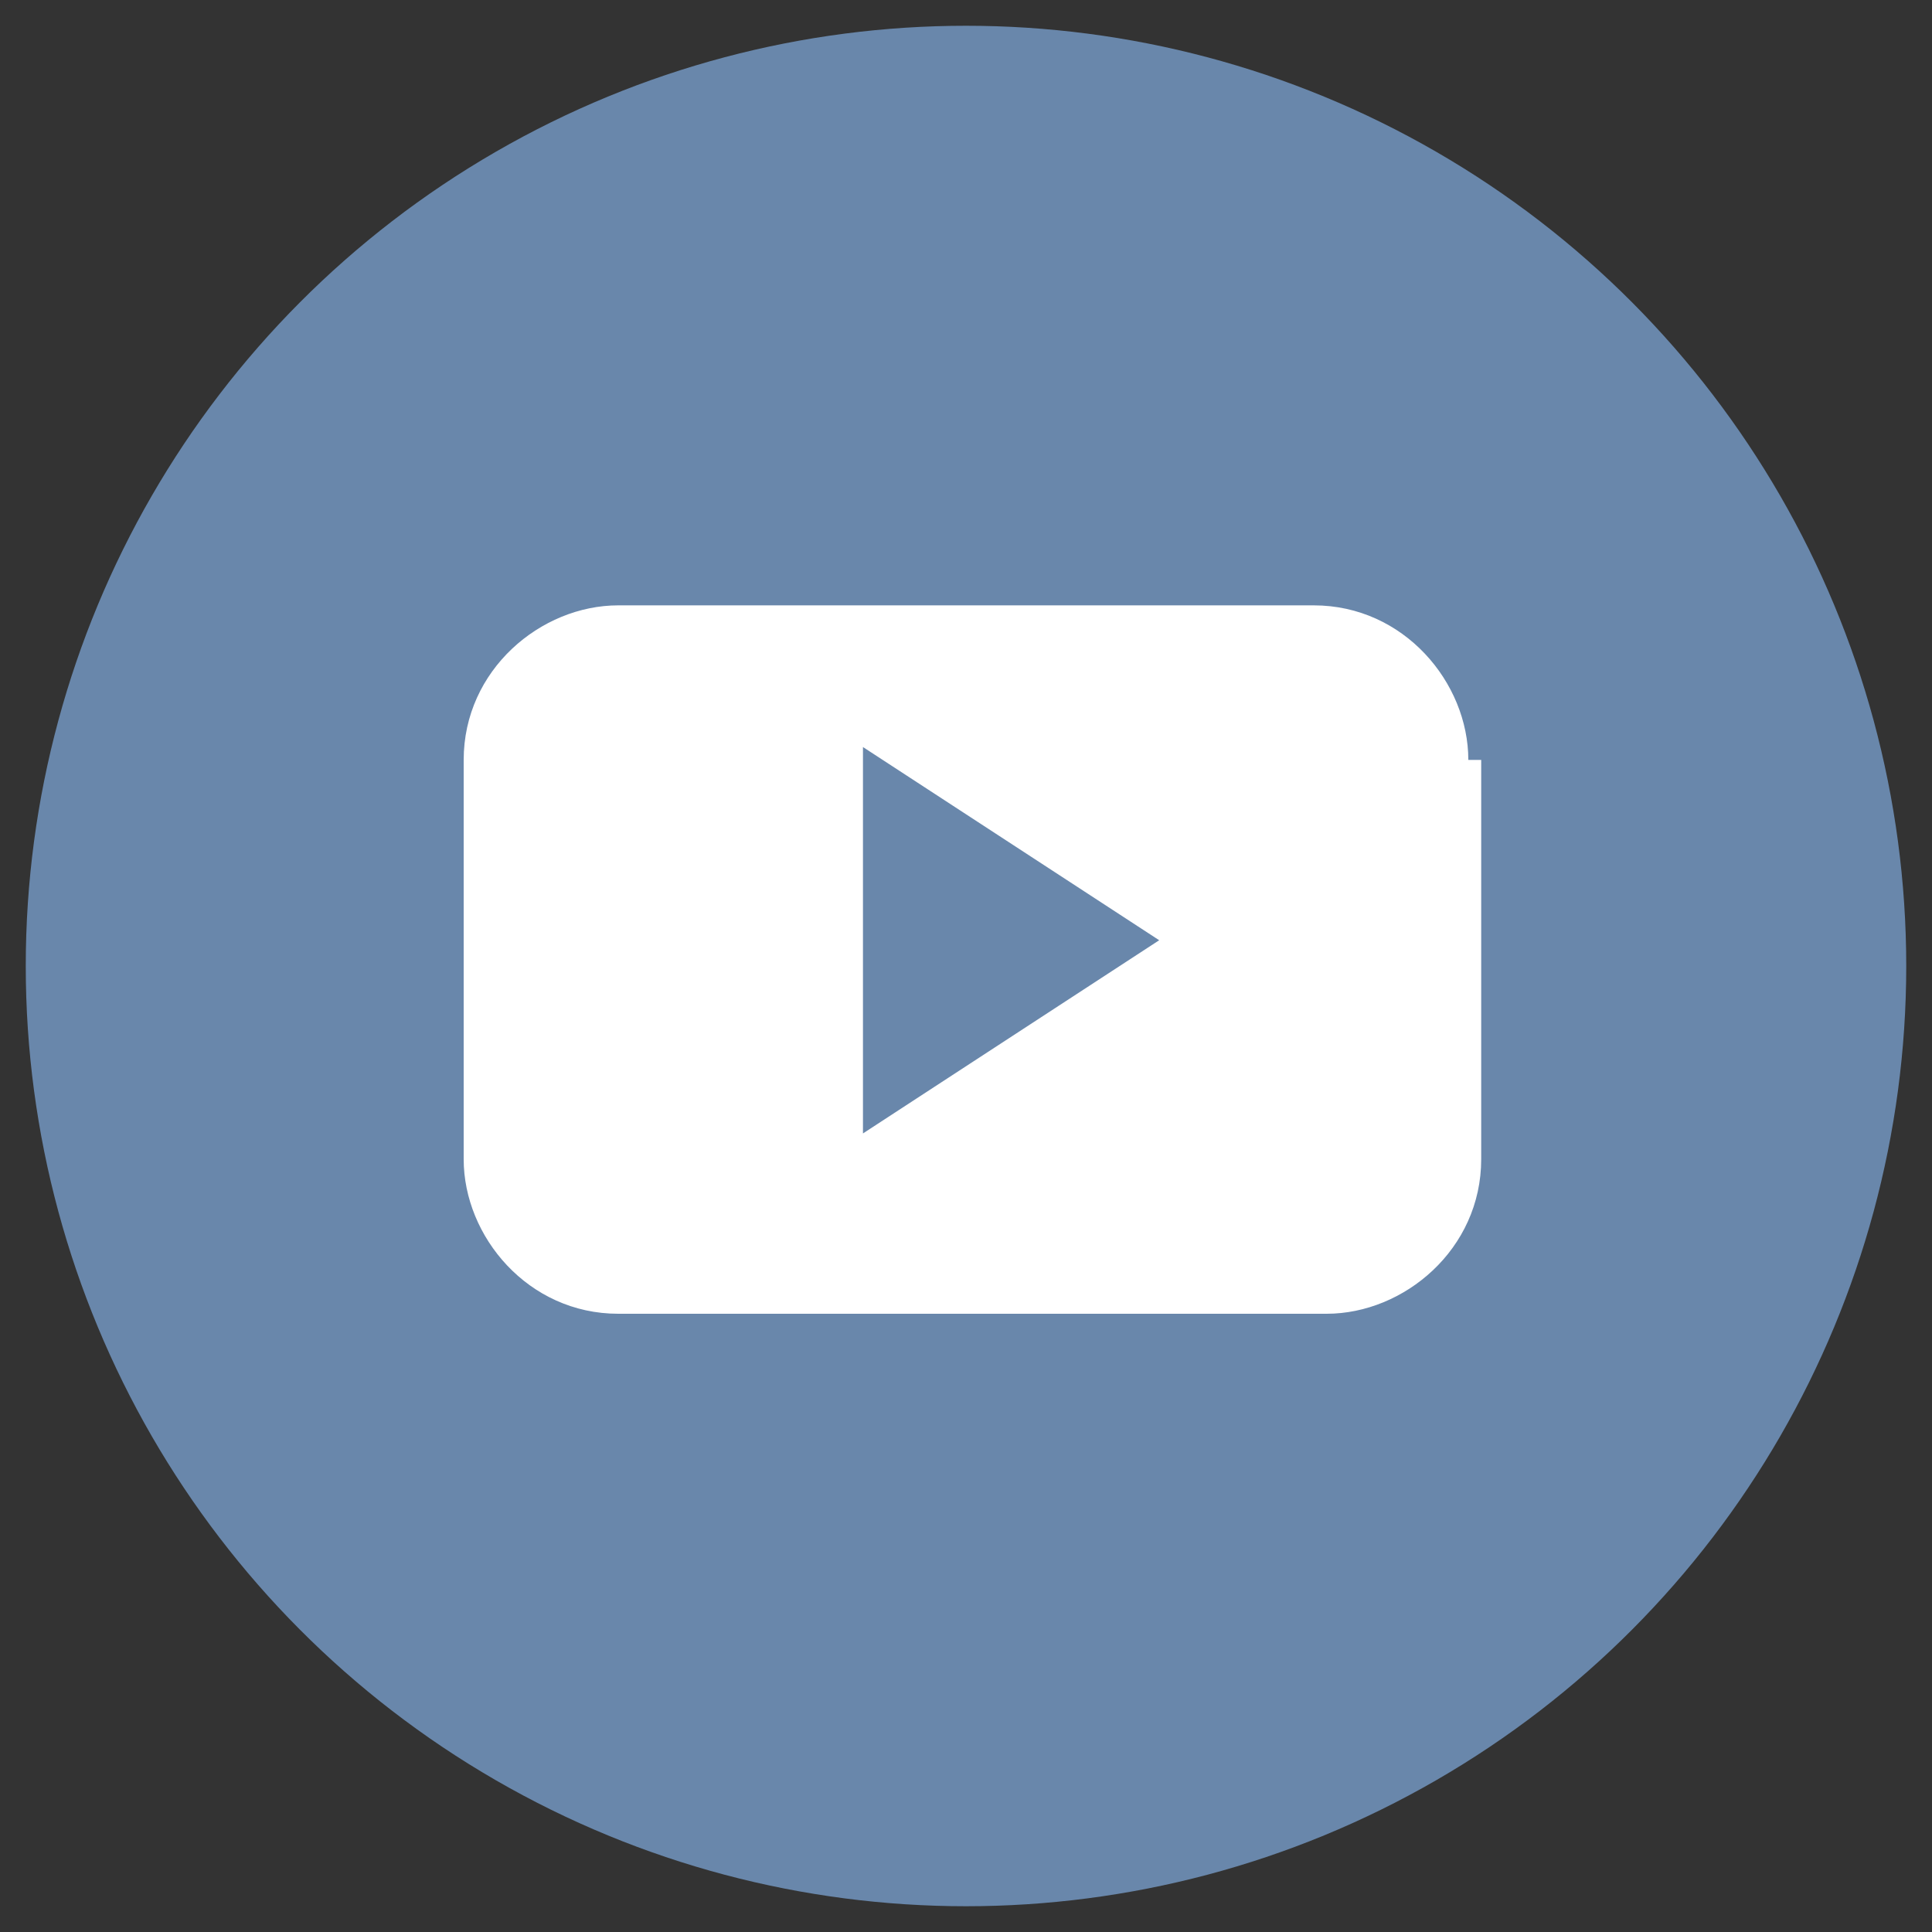 <?xml version="1.0" encoding="utf-8"?>
<!-- Generator: Adobe Illustrator 24.0.2, SVG Export Plug-In . SVG Version: 6.00 Build 0)  -->
<svg version="1.1" id="Layer_1" xmlns="http://www.w3.org/2000/svg" xmlns:xlink="http://www.w3.org/1999/xlink" x="0px" y="0px"
	 viewBox="0 0 15 15" style="enable-background:new 0 0 15 15;" xml:space="preserve">
<rect x="0" y="0" width="15" height="15" fill="#333333" stroke="none"/>
<style type="text/css">
	.st0{fill:#6987AB;}
	.st1{fill-rule:evenodd;clip-rule:evenodd;fill:#FFFFFF;}
</style>
<g>
	<g>
		<circle class="st0" cx="7.5" cy="7.5" r="7.3"/>
	</g>
	<g>
		<path class="st1" d="M11.4,5.9c0-0.6-0.5-1.2-1.2-1.2H4.8c-0.6,0-1.2,0.5-1.2,1.2v3.1c0,0.6,0.5,1.2,1.2,1.2h5.5
			c0.6,0,1.2-0.5,1.2-1.2V5.9z M6.7,8.8v-3L9,7.3L6.7,8.8z M6.7,8.8"/>
	</g>
</g>
</svg>
